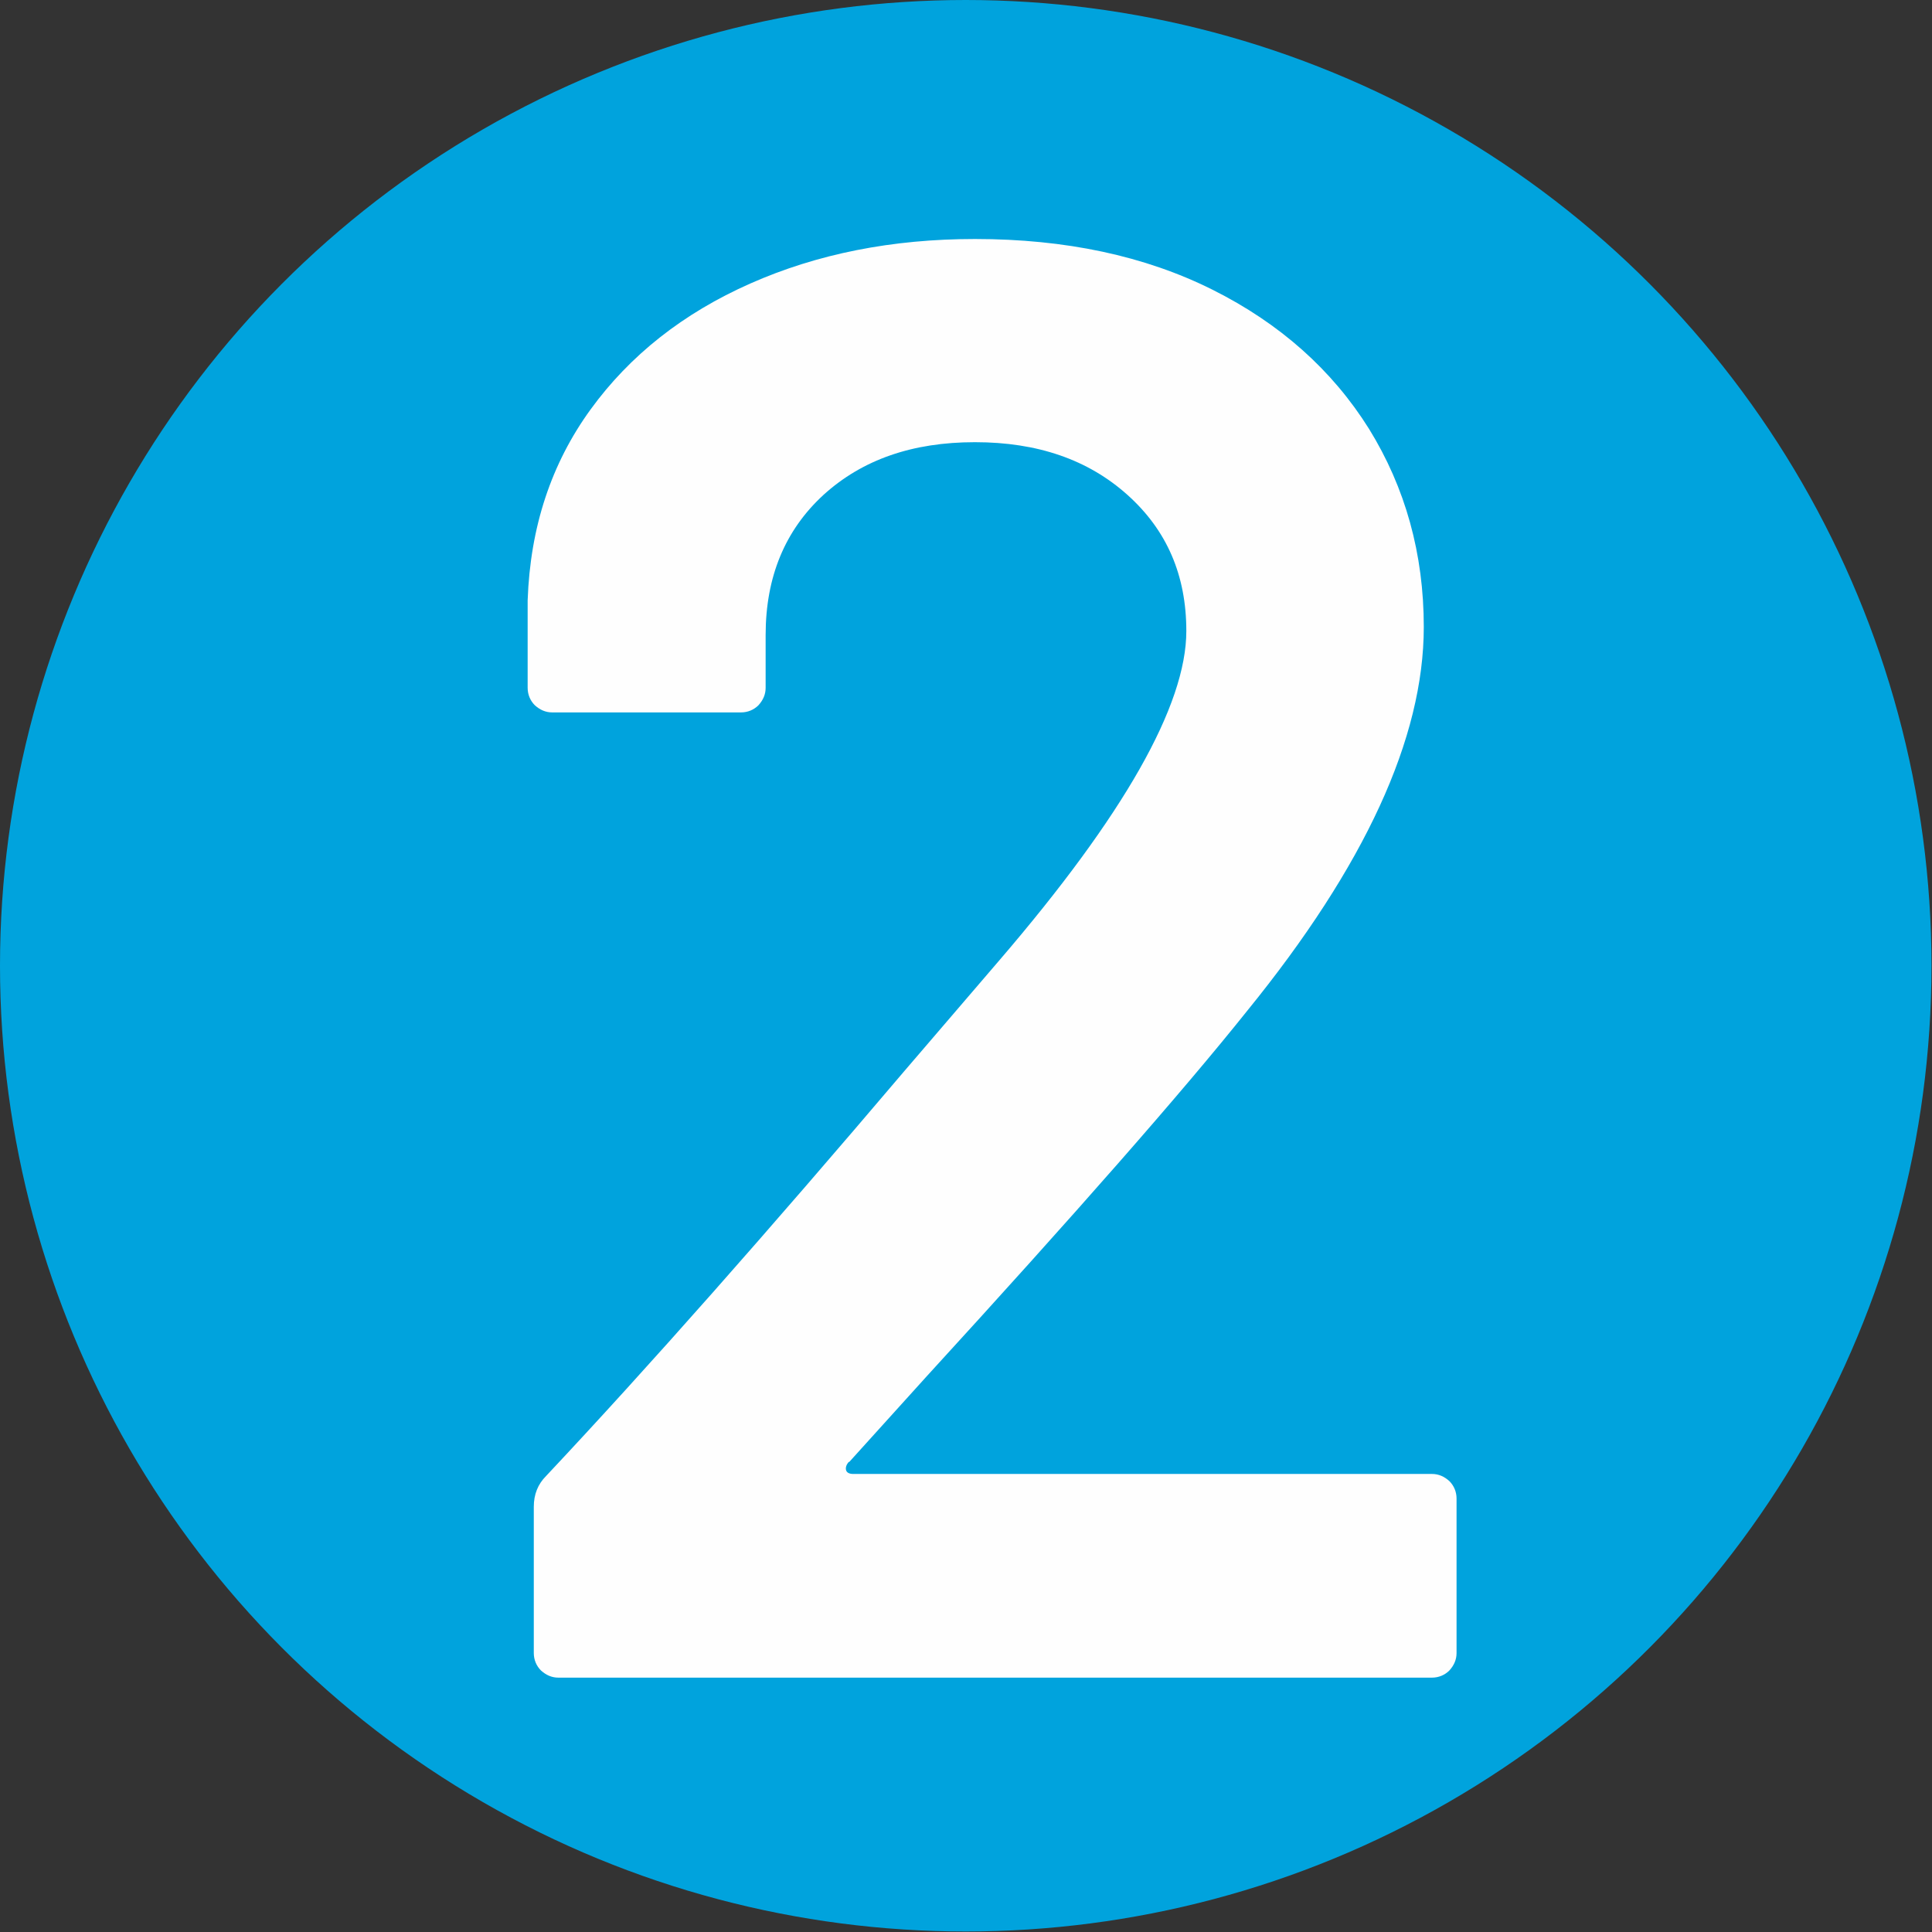 <?xml version="1.0" encoding="UTF-8"?>
<!DOCTYPE svg PUBLIC "-//W3C//DTD SVG 1.1//EN" "http://www.w3.org/Graphics/SVG/1.1/DTD/svg11.dtd">
<!-- Creator: CorelDRAW 2019 (64-Bit) -->
<svg xmlns="http://www.w3.org/2000/svg" xml:space="preserve" width="24.795mm" height="24.795mm" version="1.1" style="shape-rendering:geometricPrecision; text-rendering:geometricPrecision; image-rendering:optimizeQuality; fill-rule:evenodd; clip-rule:evenodd"
viewBox="0 0 37.75 37.75"
 xmlns:xlink="http://www.w3.org/1999/xlink"
 xmlns:xodm="http://www.corel.com/coreldraw/odm/2003">
 <rect x="0" y="0" width="37.75" height="37.75" fill="#333333" stroke="none"/>
 <defs>
  <style type="text/css">
   <![CDATA[
    .fil0 {fill:#00A3DD}
    .fil1 {fill:#FEFEFE;fill-rule:nonzero}
   ]]>
  </style>
 </defs>
 <g id="Ebene_x0020_1">
  <circle id="Ellipse_1-3" class="fil0" cx="18.87" cy="18.87" r="18.87" data-name="Ellipse 1"/>
  <path class="fil1" d="M16.59 28.56c-0.05,0.05 -0.07,0.11 -0.06,0.16 0.01,0.05 0.06,0.08 0.14,0.08l11.31 0c0.13,0 0.24,0.05 0.34,0.14 0.09,0.09 0.14,0.21 0.14,0.34l0 3.02c0,0.13 -0.05,0.24 -0.14,0.34 -0.09,0.09 -0.21,0.14 -0.34,0.14l-17.07 0c-0.13,0 -0.24,-0.05 -0.34,-0.14 -0.09,-0.09 -0.14,-0.21 -0.14,-0.34l0 -2.86c0,-0.24 0.08,-0.44 0.24,-0.6 2.01,-2.14 4.34,-4.78 6.99,-7.9l1.87 -2.18c2.43,-2.83 3.65,-4.98 3.65,-6.43 0,-1.09 -0.38,-1.97 -1.15,-2.66 -0.77,-0.69 -1.76,-1.03 -2.98,-1.03 -1.22,0 -2.2,0.34 -2.96,1.03 -0.75,0.69 -1.13,1.6 -1.13,2.74l0 1.03c0,0.13 -0.05,0.24 -0.14,0.34 -0.09,0.09 -0.21,0.14 -0.34,0.14l-3.69 0c-0.13,0 -0.24,-0.05 -0.34,-0.14 -0.09,-0.09 -0.14,-0.21 -0.14,-0.34l0 -1.71c0.05,-1.43 0.46,-2.67 1.23,-3.73 0.77,-1.06 1.81,-1.88 3.12,-2.46 1.31,-0.58 2.77,-0.87 4.39,-0.87 1.77,0 3.32,0.33 4.64,0.99 1.32,0.66 2.34,1.57 3.06,2.72 0.71,1.15 1.07,2.44 1.07,3.87 0,2.17 -1.15,4.67 -3.45,7.5 -1.27,1.59 -3.36,3.97 -6.27,7.15l-1.51 1.67z"/>
 </g>
</svg>

